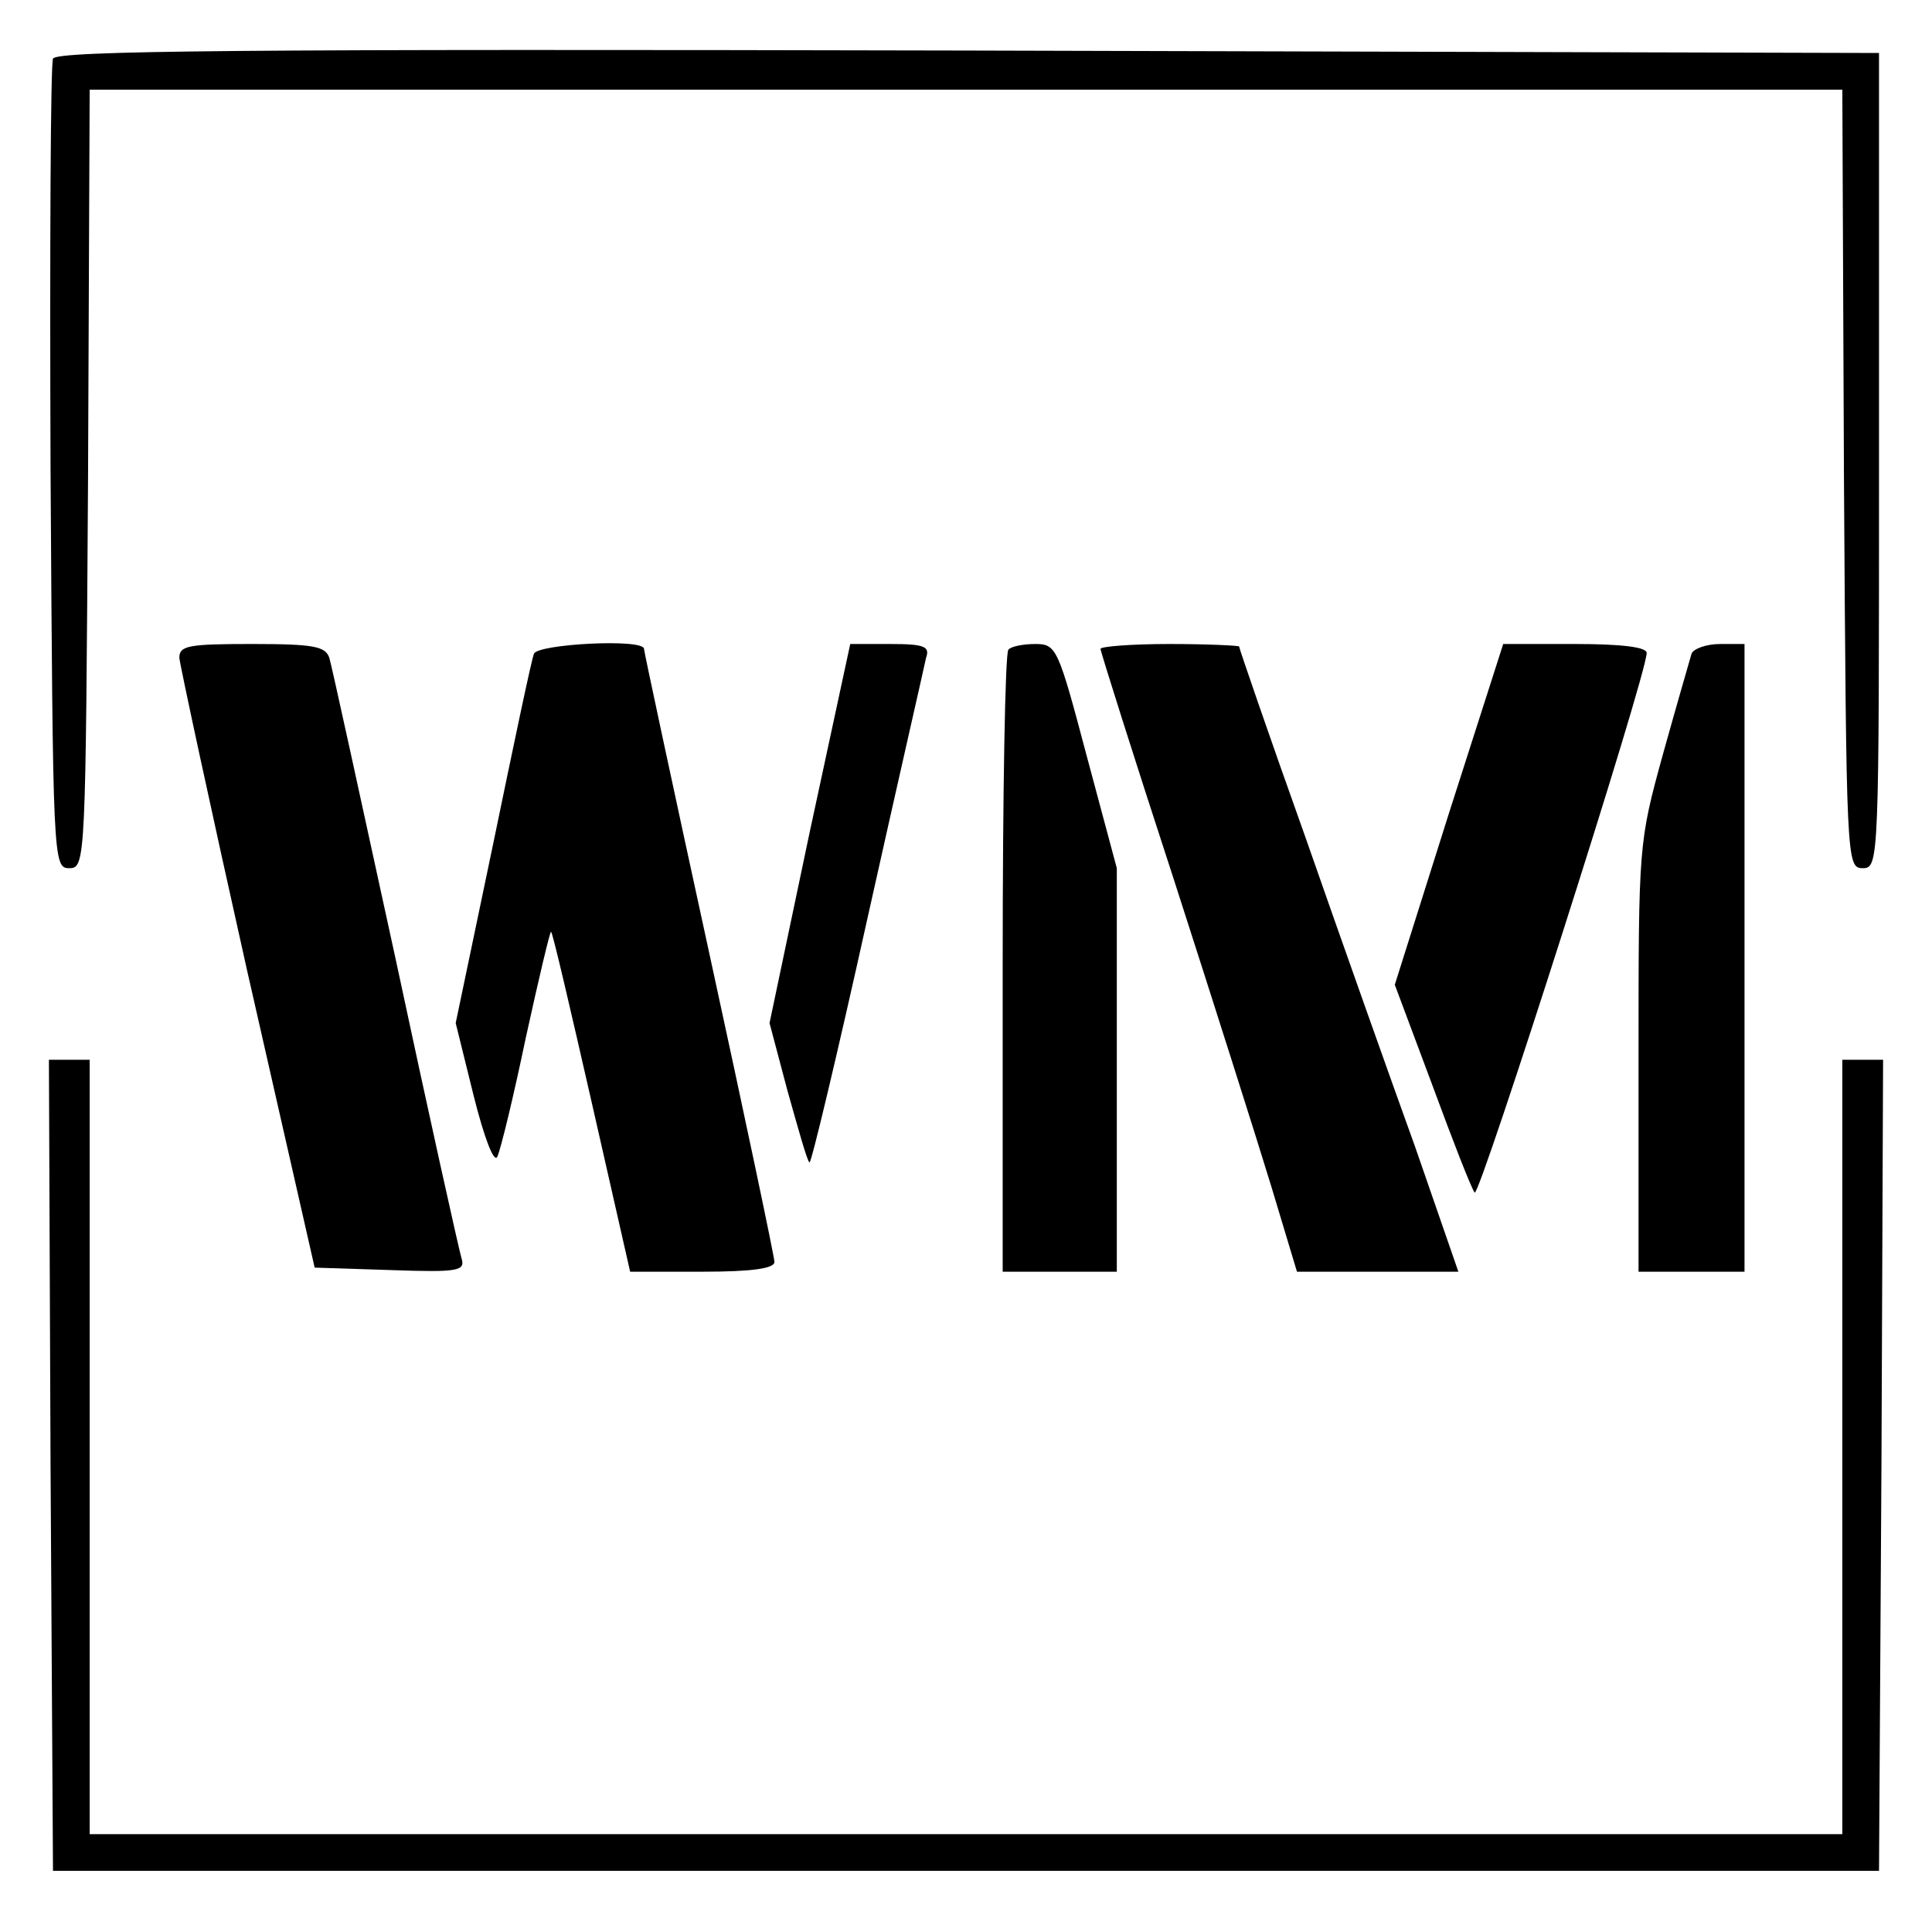 <?xml version="1.0" standalone="no"?>
<!DOCTYPE svg PUBLIC "-//W3C//DTD SVG 20010904//EN"
 "http://www.w3.org/TR/2001/REC-SVG-20010904/DTD/svg10.dtd">
<svg version="1.0" xmlns="http://www.w3.org/2000/svg"
 width="237pt" height="237pt" viewBox="0 0 237 237"
 preserveAspectRatio="xMidYMid meet">

<g transform="translate(0,237) scale(0.1,-0.1)"
fill="#000000" stroke="none">
<path d="M65 2298 c-3 -7 -4 -233 -3 -503 3 -482 3 -490 23 -490 20 0 20 8 23
478 l2 477 1075 0 1075 0 2 -477 c3 -470 3 -478 23 -478 20 0 20 7 20 500 l0
500 -1118 3 c-889 2 -1119 0 -1122 -10z"/>
<path d="M220 1563 c1 -10 38 -182 83 -383 l83 -365 93 -3 c85 -3 92 -1 87 15
-3 10 -40 176 -81 368 -42 193 -78 358 -81 368 -5 14 -18 17 -95 17 -78 0 -89
-2 -89 -17z"/>
<path d="M655 1568 c-3 -7 -25 -112 -50 -233 l-46 -220 22 -89 c13 -52 25 -83
29 -75 4 8 20 74 35 146 16 73 30 132 31 130 2 -1 24 -96 50 -210 l47 -207 89
0 c61 0 88 4 88 12 0 6 -36 177 -80 379 -44 202 -80 370 -80 373 0 13 -131 6
-135 -6z"/>
<path d="M993 1348 l-49 -233 22 -83 c13 -46 24 -86 27 -88 2 -2 34 132 71
299 37 166 70 310 72 320 5 14 -2 17 -44 17 l-49 0 -50 -232z"/>
<path d="M1237 1573 c-4 -3 -7 -177 -7 -385 l0 -378 70 0 70 0 0 248 0 247
-37 138 c-35 132 -37 137 -63 137 -15 0 -30 -3 -33 -7z"/>
<path d="M1350 1574 c0 -3 40 -130 90 -283 49 -152 103 -322 120 -378 l31
-103 99 0 99 0 -53 153 c-30 83 -91 255 -135 381 -45 126 -81 231 -81 233 0 1
-38 3 -85 3 -47 0 -85 -3 -85 -6z"/>
<path d="M1777 1371 l-66 -209 46 -123 c25 -68 48 -127 52 -132 6 -6 211 635
211 662 0 7 -29 11 -88 11 l-88 0 -67 -209z"/>
<path d="M2075 1568 c-2 -7 -18 -62 -35 -123 -30 -109 -30 -111 -30 -372 l0
-263 65 0 65 0 0 385 0 385 -30 0 c-17 0 -33 -6 -35 -12z"/>
<path d="M62 573 l3 -498 1120 0 1120 0 3 498 2 497 -25 0 -25 0 0 -475 0
-475 -1075 0 -1075 0 0 475 0 475 -25 0 -25 0 2 -497z"/>
</g>
</svg>
